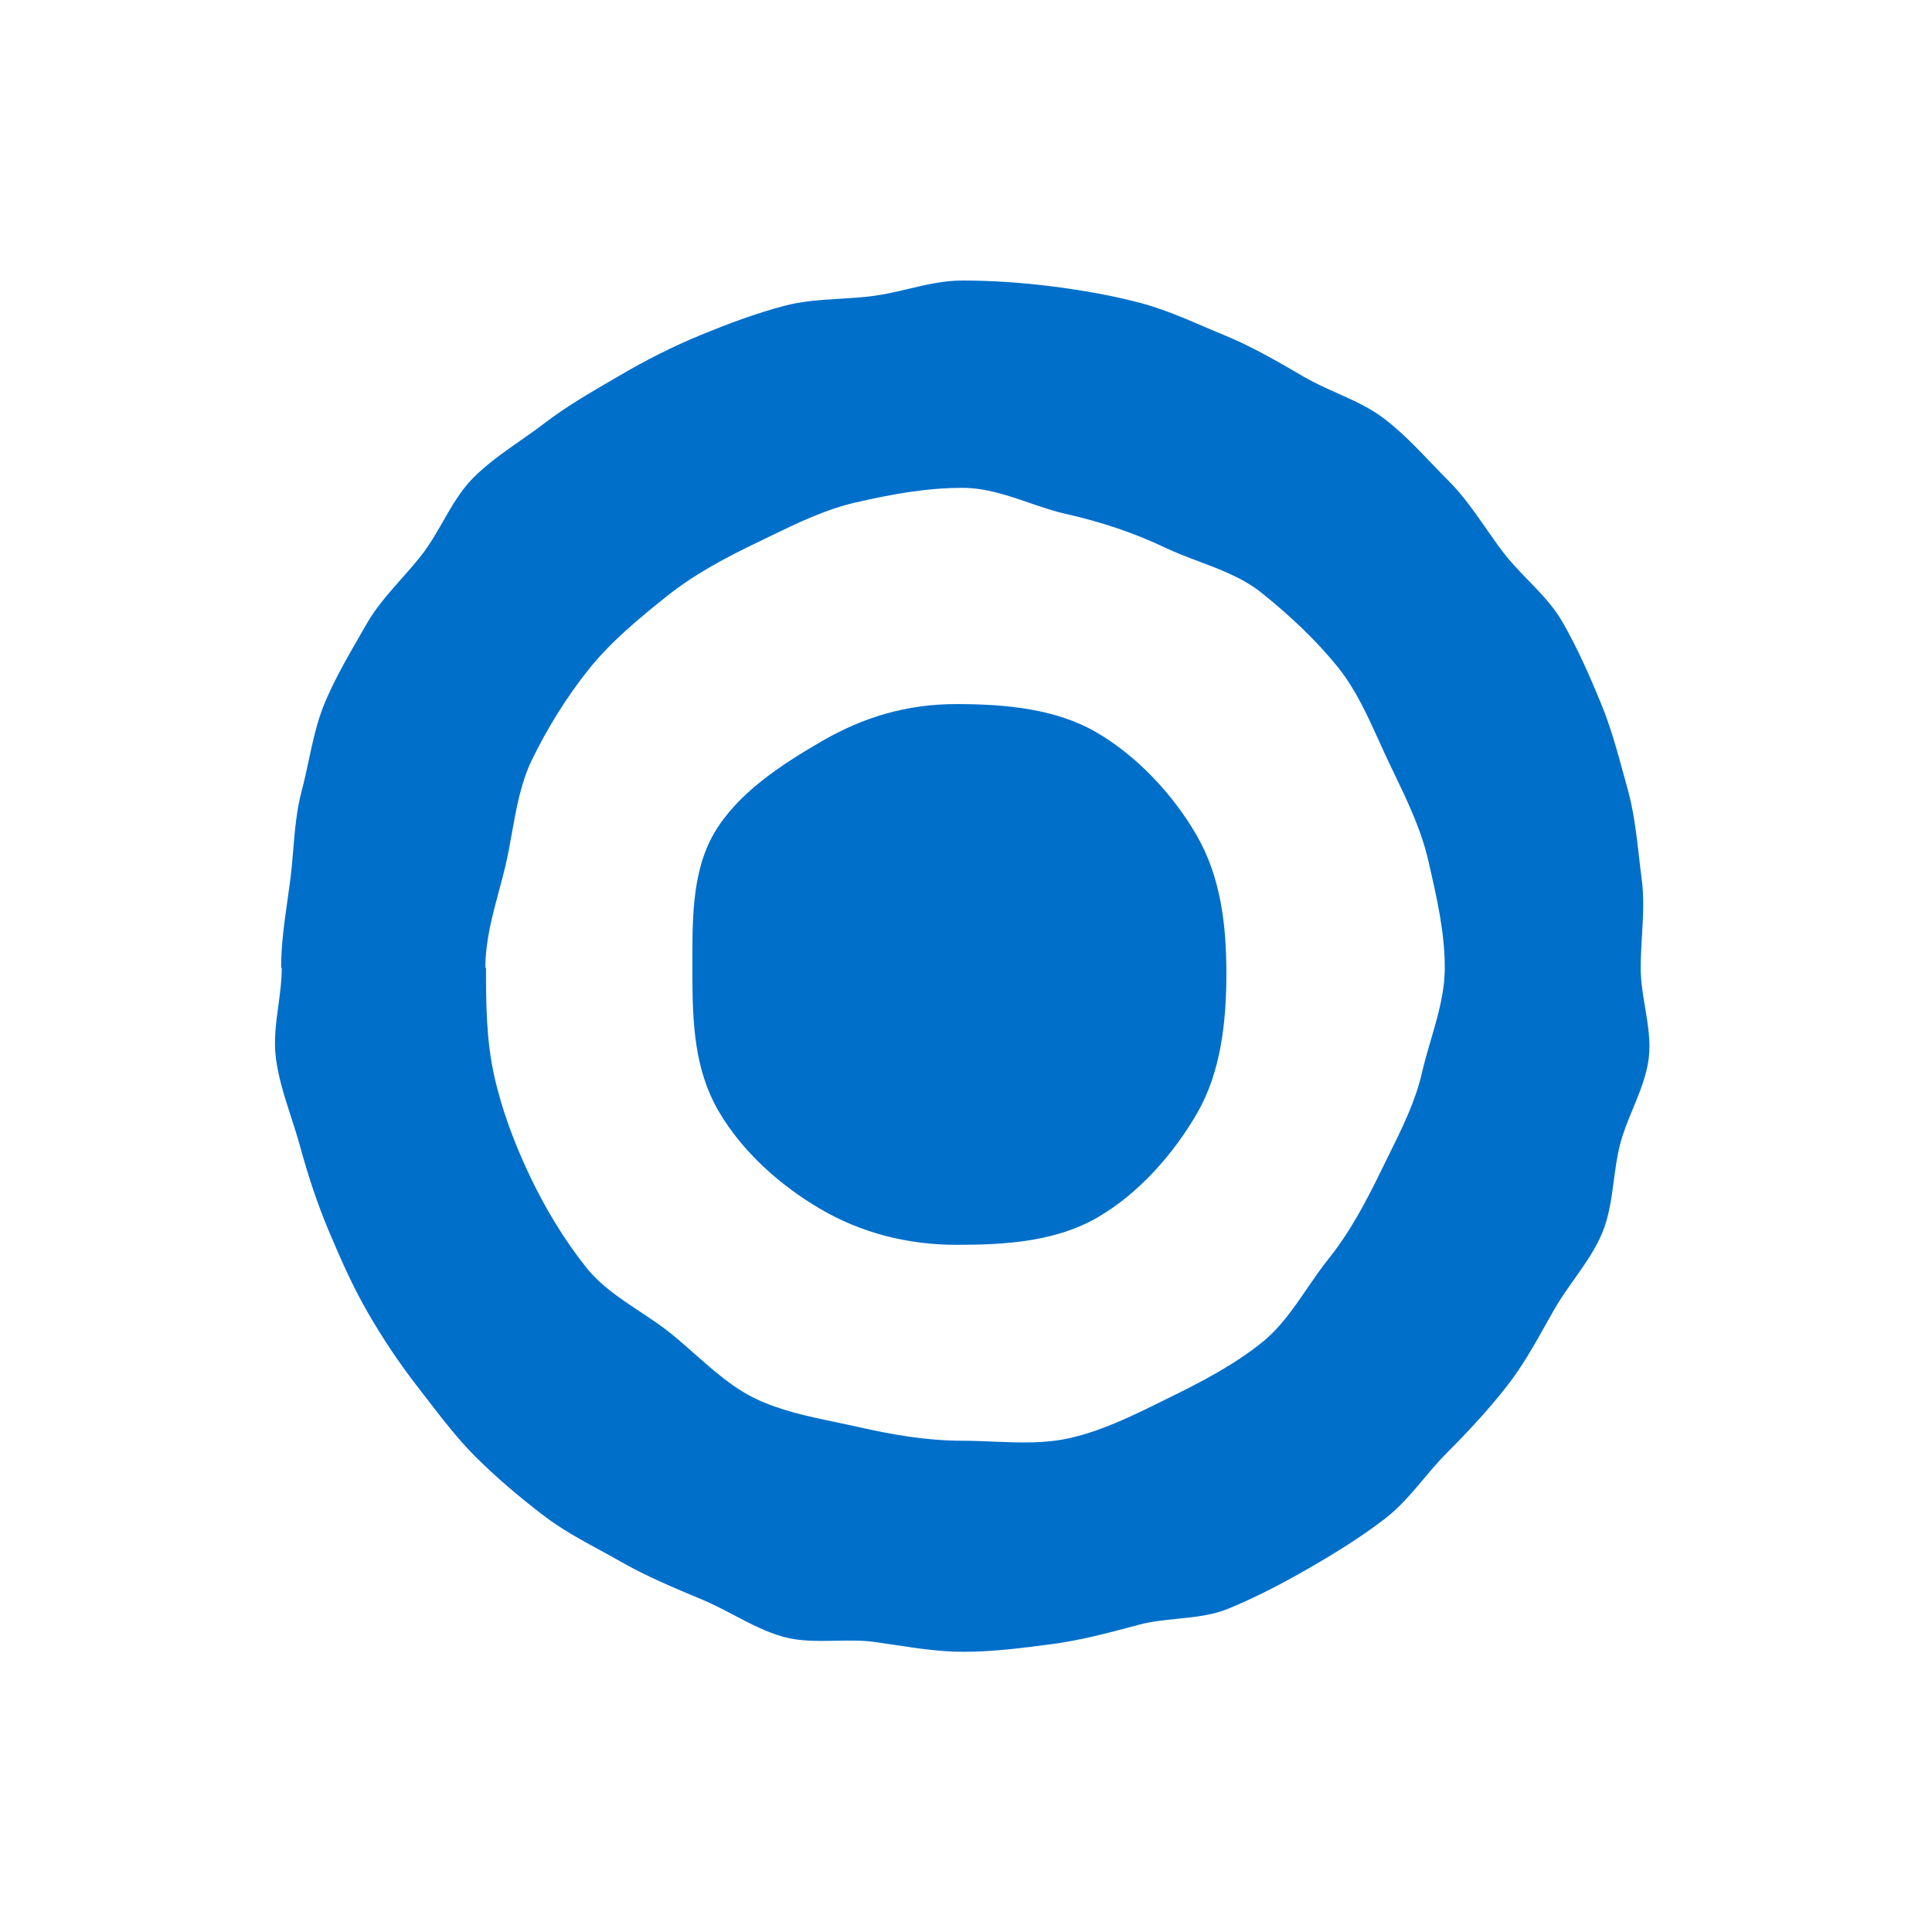 <svg xmlns="http://www.w3.org/2000/svg" fill="none" viewBox="0 0 110 110" height="110" width="110">
<path fill="#006FCA" d="M16.364 51.285C16.186 52.535 16.007 53.791 16.007 55.096L16.042 55.114C16.042 55.827 15.946 56.54 15.849 57.254C15.713 58.257 15.577 59.26 15.71 60.263C15.861 61.403 16.213 62.488 16.566 63.576C16.744 64.127 16.923 64.678 17.076 65.236C17.531 66.9 18.056 68.511 18.722 70.088C19.387 71.664 20.07 73.222 20.929 74.711C21.787 76.2 22.733 77.618 23.783 78.967C23.974 79.211 24.163 79.457 24.352 79.704C25.209 80.817 26.069 81.935 27.058 82.925C28.267 84.133 29.598 85.254 30.946 86.287C31.939 87.048 33.055 87.657 34.162 88.26C34.559 88.477 34.954 88.692 35.342 88.914C36.813 89.755 38.407 90.42 39.965 91.068C40.574 91.321 41.172 91.636 41.771 91.951C42.708 92.443 43.648 92.938 44.641 93.205C45.575 93.456 46.584 93.436 47.588 93.417C48.336 93.402 49.08 93.388 49.79 93.485C50.182 93.539 50.575 93.598 50.967 93.658C52.241 93.851 53.522 94.046 54.834 94.046C56.55 94.046 58.179 93.835 59.895 93.608C61.518 93.392 63.031 92.989 64.583 92.576C64.672 92.552 64.762 92.528 64.852 92.504C65.554 92.317 66.295 92.242 67.037 92.167C68.032 92.066 69.027 91.965 69.93 91.594C71.507 90.946 73.048 90.14 74.536 89.282C76.025 88.424 77.496 87.513 78.862 86.462C79.7 85.818 80.386 85.002 81.07 84.189C81.502 83.676 81.932 83.164 82.4 82.697C83.608 81.489 84.764 80.245 85.815 78.897C86.671 77.798 87.353 76.583 88.031 75.374C88.185 75.1 88.339 74.826 88.494 74.553C88.83 73.967 89.229 73.402 89.629 72.837C90.232 71.984 90.837 71.13 91.226 70.193C91.612 69.265 91.75 68.231 91.886 67.203C91.979 66.504 92.072 65.808 92.242 65.149C92.418 64.466 92.696 63.793 92.974 63.118C93.361 62.181 93.749 61.239 93.871 60.263C93.99 59.312 93.828 58.344 93.666 57.368C93.541 56.62 93.415 55.867 93.415 55.114C93.415 54.493 93.451 53.884 93.487 53.279C93.551 52.193 93.614 51.12 93.468 50.017C93.41 49.584 93.361 49.151 93.311 48.719C93.165 47.446 93.02 46.186 92.68 44.956C92.612 44.712 92.546 44.468 92.479 44.223C92.095 42.814 91.708 41.395 91.156 40.053C90.508 38.476 89.808 36.883 88.95 35.394C88.44 34.51 87.721 33.769 87.004 33.03C86.514 32.524 86.025 32.019 85.605 31.471C85.255 31.015 84.924 30.539 84.592 30.062C83.943 29.13 83.293 28.196 82.505 27.408C82.179 27.083 81.856 26.745 81.532 26.406C80.668 25.504 79.79 24.586 78.809 23.835C78.008 23.221 77.064 22.799 76.121 22.377C75.478 22.089 74.835 21.802 74.239 21.454C72.767 20.596 71.296 19.737 69.72 19.089C69.339 18.933 68.959 18.77 68.578 18.607C67.385 18.095 66.187 17.582 64.939 17.25C63.293 16.813 61.559 16.515 59.895 16.305C58.232 16.095 56.515 15.972 54.782 15.972C53.732 15.972 52.727 16.21 51.72 16.448C51.064 16.603 50.408 16.758 49.738 16.848C49.094 16.934 48.45 16.972 47.808 17.011C46.756 17.074 45.709 17.136 44.676 17.408C43.013 17.846 41.437 18.441 39.86 19.089C38.284 19.737 36.778 20.508 35.307 21.366C35.172 21.445 35.037 21.523 34.902 21.602C33.564 22.38 32.223 23.16 30.999 24.098C30.555 24.438 30.09 24.763 29.624 25.089C28.674 25.753 27.717 26.422 26.918 27.233C26.227 27.934 25.725 28.812 25.223 29.689C24.86 30.323 24.497 30.957 24.063 31.524C23.68 32.025 23.257 32.501 22.834 32.978C22.12 33.785 21.404 34.592 20.876 35.517C20.754 35.731 20.63 35.945 20.506 36.161C19.776 37.427 19.03 38.721 18.477 40.053C18.054 41.069 17.818 42.175 17.583 43.273C17.458 43.858 17.333 44.442 17.181 45.009C16.886 46.105 16.79 47.257 16.694 48.401C16.648 48.956 16.602 49.509 16.533 50.053C16.481 50.464 16.422 50.874 16.364 51.285ZM28.4 50.761C28.021 52.168 27.636 53.6 27.636 55.096H27.671C27.671 57.163 27.688 59.194 28.126 61.191C28.564 63.187 29.299 65.131 30.175 66.97C31.051 68.809 32.137 70.613 33.398 72.189C34.208 73.203 35.323 73.941 36.43 74.674C37.045 75.081 37.657 75.487 38.214 75.937C38.661 76.299 39.101 76.688 39.542 77.078C40.635 78.044 41.739 79.021 43.012 79.632C44.435 80.316 46.058 80.655 47.642 80.986C48.047 81.07 48.449 81.154 48.844 81.243C50.788 81.681 52.75 82.031 54.816 82.031C55.404 82.031 55.99 82.056 56.574 82.08C58.044 82.14 59.499 82.2 60.928 81.874C62.757 81.457 64.469 80.613 66.144 79.788C66.297 79.712 66.45 79.637 66.603 79.562C68.424 78.669 70.263 77.706 71.839 76.445C72.886 75.607 73.654 74.484 74.422 73.362C74.81 72.795 75.198 72.228 75.622 71.699C76.883 70.123 77.793 68.389 78.669 66.585C78.806 66.302 78.946 66.02 79.086 65.738C79.839 64.218 80.594 62.693 80.963 61.068C81.101 60.463 81.28 59.853 81.461 59.236C81.856 57.89 82.259 56.514 82.259 55.096C82.259 53.101 81.819 51.172 81.378 49.244C81.362 49.175 81.347 49.106 81.331 49.037C80.925 47.258 80.145 45.633 79.36 43.999C79.264 43.799 79.168 43.599 79.072 43.398C78.88 42.996 78.696 42.588 78.511 42.18C77.85 40.72 77.185 39.253 76.2 38.021C74.939 36.445 73.398 35.009 71.821 33.748C70.782 32.916 69.506 32.435 68.241 31.958C67.587 31.711 66.936 31.466 66.322 31.173C64.518 30.315 62.645 29.702 60.7 29.264C59.996 29.106 59.299 28.867 58.598 28.626C57.363 28.203 56.117 27.776 54.799 27.776C52.732 27.776 50.753 28.144 48.757 28.599C46.997 29 45.387 29.783 43.782 30.562C43.566 30.667 43.351 30.772 43.135 30.876C41.313 31.751 39.527 32.697 37.951 33.958C36.375 35.219 34.781 36.532 33.52 38.109C32.259 39.685 31.156 41.471 30.28 43.275C29.66 44.553 29.4 46.008 29.145 47.432C29.04 48.018 28.937 48.598 28.809 49.159C28.688 49.691 28.545 50.224 28.4 50.761Z" clip-rule="evenodd" fill-rule="evenodd"></path>
<path fill="#006FCA" d="M39.422 55.429C39.422 52.592 39.334 49.737 40.648 47.461C41.962 45.184 44.448 43.555 46.813 42.189C49.177 40.823 51.629 40.087 54.466 40.087C57.303 40.087 60.123 40.368 62.399 41.681C64.676 42.995 66.76 45.184 68.126 47.548C69.492 49.912 69.825 52.609 69.825 55.429C69.825 58.249 69.492 61.051 68.179 63.345C66.865 65.639 64.851 67.951 62.487 69.317C60.123 70.683 57.303 70.876 54.466 70.876C51.629 70.876 49.002 70.175 46.725 68.844C44.448 67.513 42.277 65.604 40.911 63.257C39.545 60.911 39.422 58.266 39.422 55.429Z"></path>
</svg>
